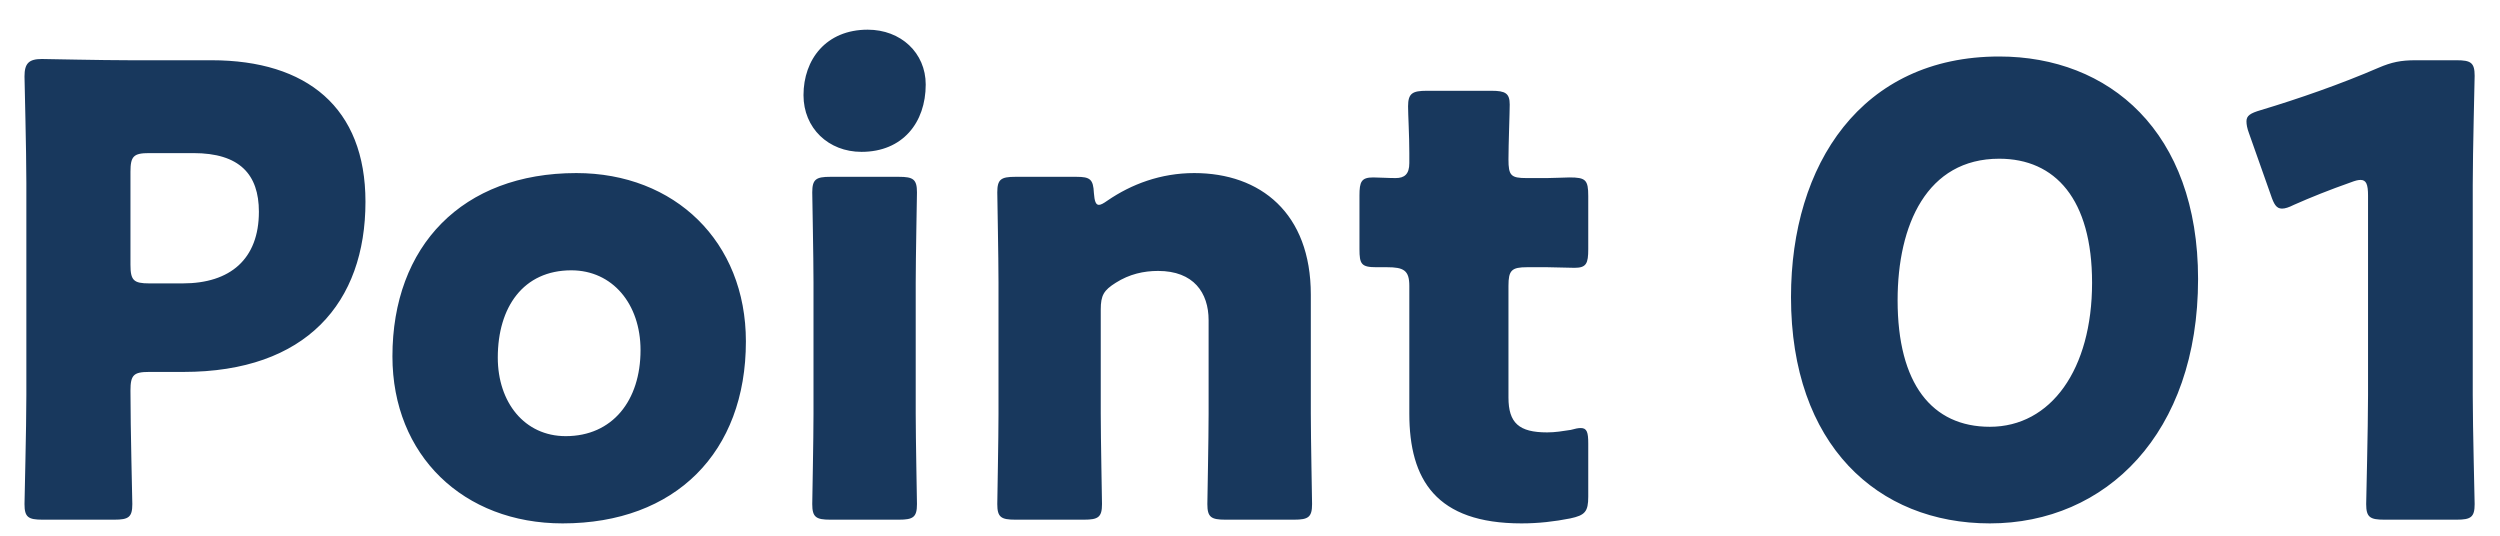 <svg width="70" height="15" viewBox="0 0 70 15" fill="none" xmlns="http://www.w3.org/2000/svg">
<path d="M3.199 14.551H1.192C0.79 14.551 0.686 14.481 0.686 14.114C0.686 13.992 0.738 11.985 0.738 11.06V5.125C0.738 4.2 0.686 2.263 0.686 2.14C0.686 1.774 0.808 1.652 1.174 1.652C1.297 1.652 2.833 1.687 3.635 1.687H5.922C8.593 1.687 10.233 3.013 10.233 5.649C10.233 8.476 8.575 10.414 5.137 10.414H4.177C3.74 10.414 3.653 10.501 3.653 10.938C3.653 12.002 3.705 13.992 3.705 14.114C3.705 14.481 3.601 14.551 3.199 14.551ZM3.653 4.811V7.412C3.653 7.848 3.74 7.935 4.177 7.935H5.119C6.446 7.935 7.249 7.255 7.249 5.928C7.249 4.881 6.707 4.287 5.416 4.287H4.177C3.74 4.287 3.653 4.375 3.653 4.811ZM16.137 4.846C18.895 4.846 20.885 6.766 20.885 9.559C20.885 12.666 18.912 14.655 15.753 14.655C12.978 14.655 10.988 12.753 10.988 9.978C10.988 6.888 12.943 4.846 16.137 4.846ZM15.997 7.569C14.653 7.569 13.938 8.599 13.938 10.012C13.938 11.269 14.688 12.212 15.84 12.212C17.149 12.212 17.935 11.217 17.935 9.803C17.935 8.511 17.149 7.569 15.997 7.569ZM24.296 0.831C25.221 0.831 25.92 1.477 25.92 2.367C25.92 3.432 25.274 4.252 24.122 4.252C23.197 4.252 22.498 3.589 22.498 2.664C22.498 1.669 23.127 0.831 24.296 0.831ZM25.169 14.551H23.249C22.848 14.551 22.743 14.481 22.743 14.114C22.743 13.992 22.778 12.299 22.778 11.583V7.918C22.778 7.202 22.743 5.509 22.743 5.387C22.743 5.02 22.848 4.951 23.249 4.951H25.169C25.57 4.951 25.675 5.02 25.675 5.387C25.675 5.509 25.64 7.202 25.64 7.918V11.583C25.64 12.299 25.675 13.992 25.675 14.114C25.675 14.481 25.57 14.551 25.169 14.551ZM30.821 8.668V11.583C30.821 12.299 30.856 13.992 30.856 14.114C30.856 14.481 30.751 14.551 30.35 14.551H28.43C28.028 14.551 27.924 14.481 27.924 14.114C27.924 13.992 27.958 12.299 27.958 11.583V7.918C27.958 7.202 27.924 5.509 27.924 5.387C27.924 5.02 28.028 4.951 28.43 4.951H30.14C30.524 4.951 30.611 5.02 30.629 5.404C30.646 5.631 30.681 5.736 30.769 5.736C30.821 5.736 30.891 5.701 31.013 5.614C31.676 5.16 32.497 4.846 33.439 4.846C35.289 4.846 36.703 5.963 36.703 8.25V11.583C36.703 12.299 36.738 13.992 36.738 14.114C36.738 14.481 36.633 14.551 36.232 14.551H34.312C33.91 14.551 33.806 14.481 33.806 14.114C33.806 13.992 33.841 12.299 33.841 11.583V8.965C33.841 8.197 33.422 7.586 32.427 7.586C32.025 7.586 31.624 7.674 31.24 7.918C30.908 8.127 30.821 8.267 30.821 8.668ZM44.471 12.421V13.905C44.471 14.324 44.383 14.428 43.965 14.516C43.528 14.603 43.075 14.655 42.603 14.655C40.212 14.655 39.461 13.434 39.461 11.583V8.005C39.461 7.569 39.304 7.482 38.833 7.482H38.536C38.117 7.482 38.065 7.394 38.065 6.975V5.474C38.065 5.09 38.117 4.968 38.449 4.968C38.606 4.968 38.85 4.986 39.077 4.986C39.322 4.986 39.461 4.881 39.461 4.567V4.287C39.461 3.799 39.426 3.205 39.426 2.978C39.426 2.612 39.549 2.542 39.95 2.542H41.765C42.149 2.542 42.272 2.612 42.272 2.926C42.272 3.153 42.237 4.043 42.237 4.462C42.237 4.916 42.306 4.986 42.743 4.986H43.319C43.511 4.986 43.807 4.968 43.947 4.968C44.401 4.968 44.471 5.038 44.471 5.492V6.975C44.471 7.377 44.419 7.499 44.087 7.499C43.86 7.499 43.546 7.482 43.319 7.482H42.76C42.324 7.482 42.237 7.569 42.237 8.005V11.13C42.237 11.845 42.533 12.107 43.319 12.107C43.546 12.107 43.755 12.072 43.982 12.037C44.104 12.002 44.191 11.985 44.261 11.985C44.436 11.985 44.471 12.107 44.471 12.421ZM55.978 1.582C59.05 1.582 61.546 3.676 61.546 7.813C61.546 12.142 58.962 14.655 55.716 14.655C52.574 14.655 50.148 12.456 50.148 8.319C50.148 4.602 52.12 1.582 55.978 1.582ZM55.978 4.444C53.953 4.444 53.133 6.295 53.133 8.407C53.133 10.746 54.093 11.95 55.716 11.95C57.426 11.95 58.578 10.344 58.578 7.918C58.578 5.579 57.549 4.444 55.978 4.444ZM69.237 5.178V11.06C69.237 11.985 69.29 13.992 69.29 14.114C69.29 14.481 69.185 14.551 68.784 14.551H66.759C66.358 14.551 66.253 14.481 66.253 14.114C66.253 13.992 66.305 11.985 66.305 11.06V5.474C66.305 5.16 66.253 5.038 66.096 5.038C66.026 5.038 65.956 5.055 65.816 5.108C65.223 5.317 64.699 5.527 64.228 5.736C64.088 5.806 63.984 5.841 63.896 5.841C63.739 5.841 63.669 5.719 63.582 5.457L62.971 3.729C62.919 3.589 62.901 3.484 62.901 3.397C62.901 3.24 63.006 3.17 63.303 3.083C64.35 2.769 65.555 2.35 66.602 1.896C66.968 1.739 67.23 1.687 67.632 1.687H68.784C69.185 1.687 69.29 1.756 69.29 2.123C69.29 2.245 69.237 4.252 69.237 5.178Z" fill="#18385D"/>
</svg>
